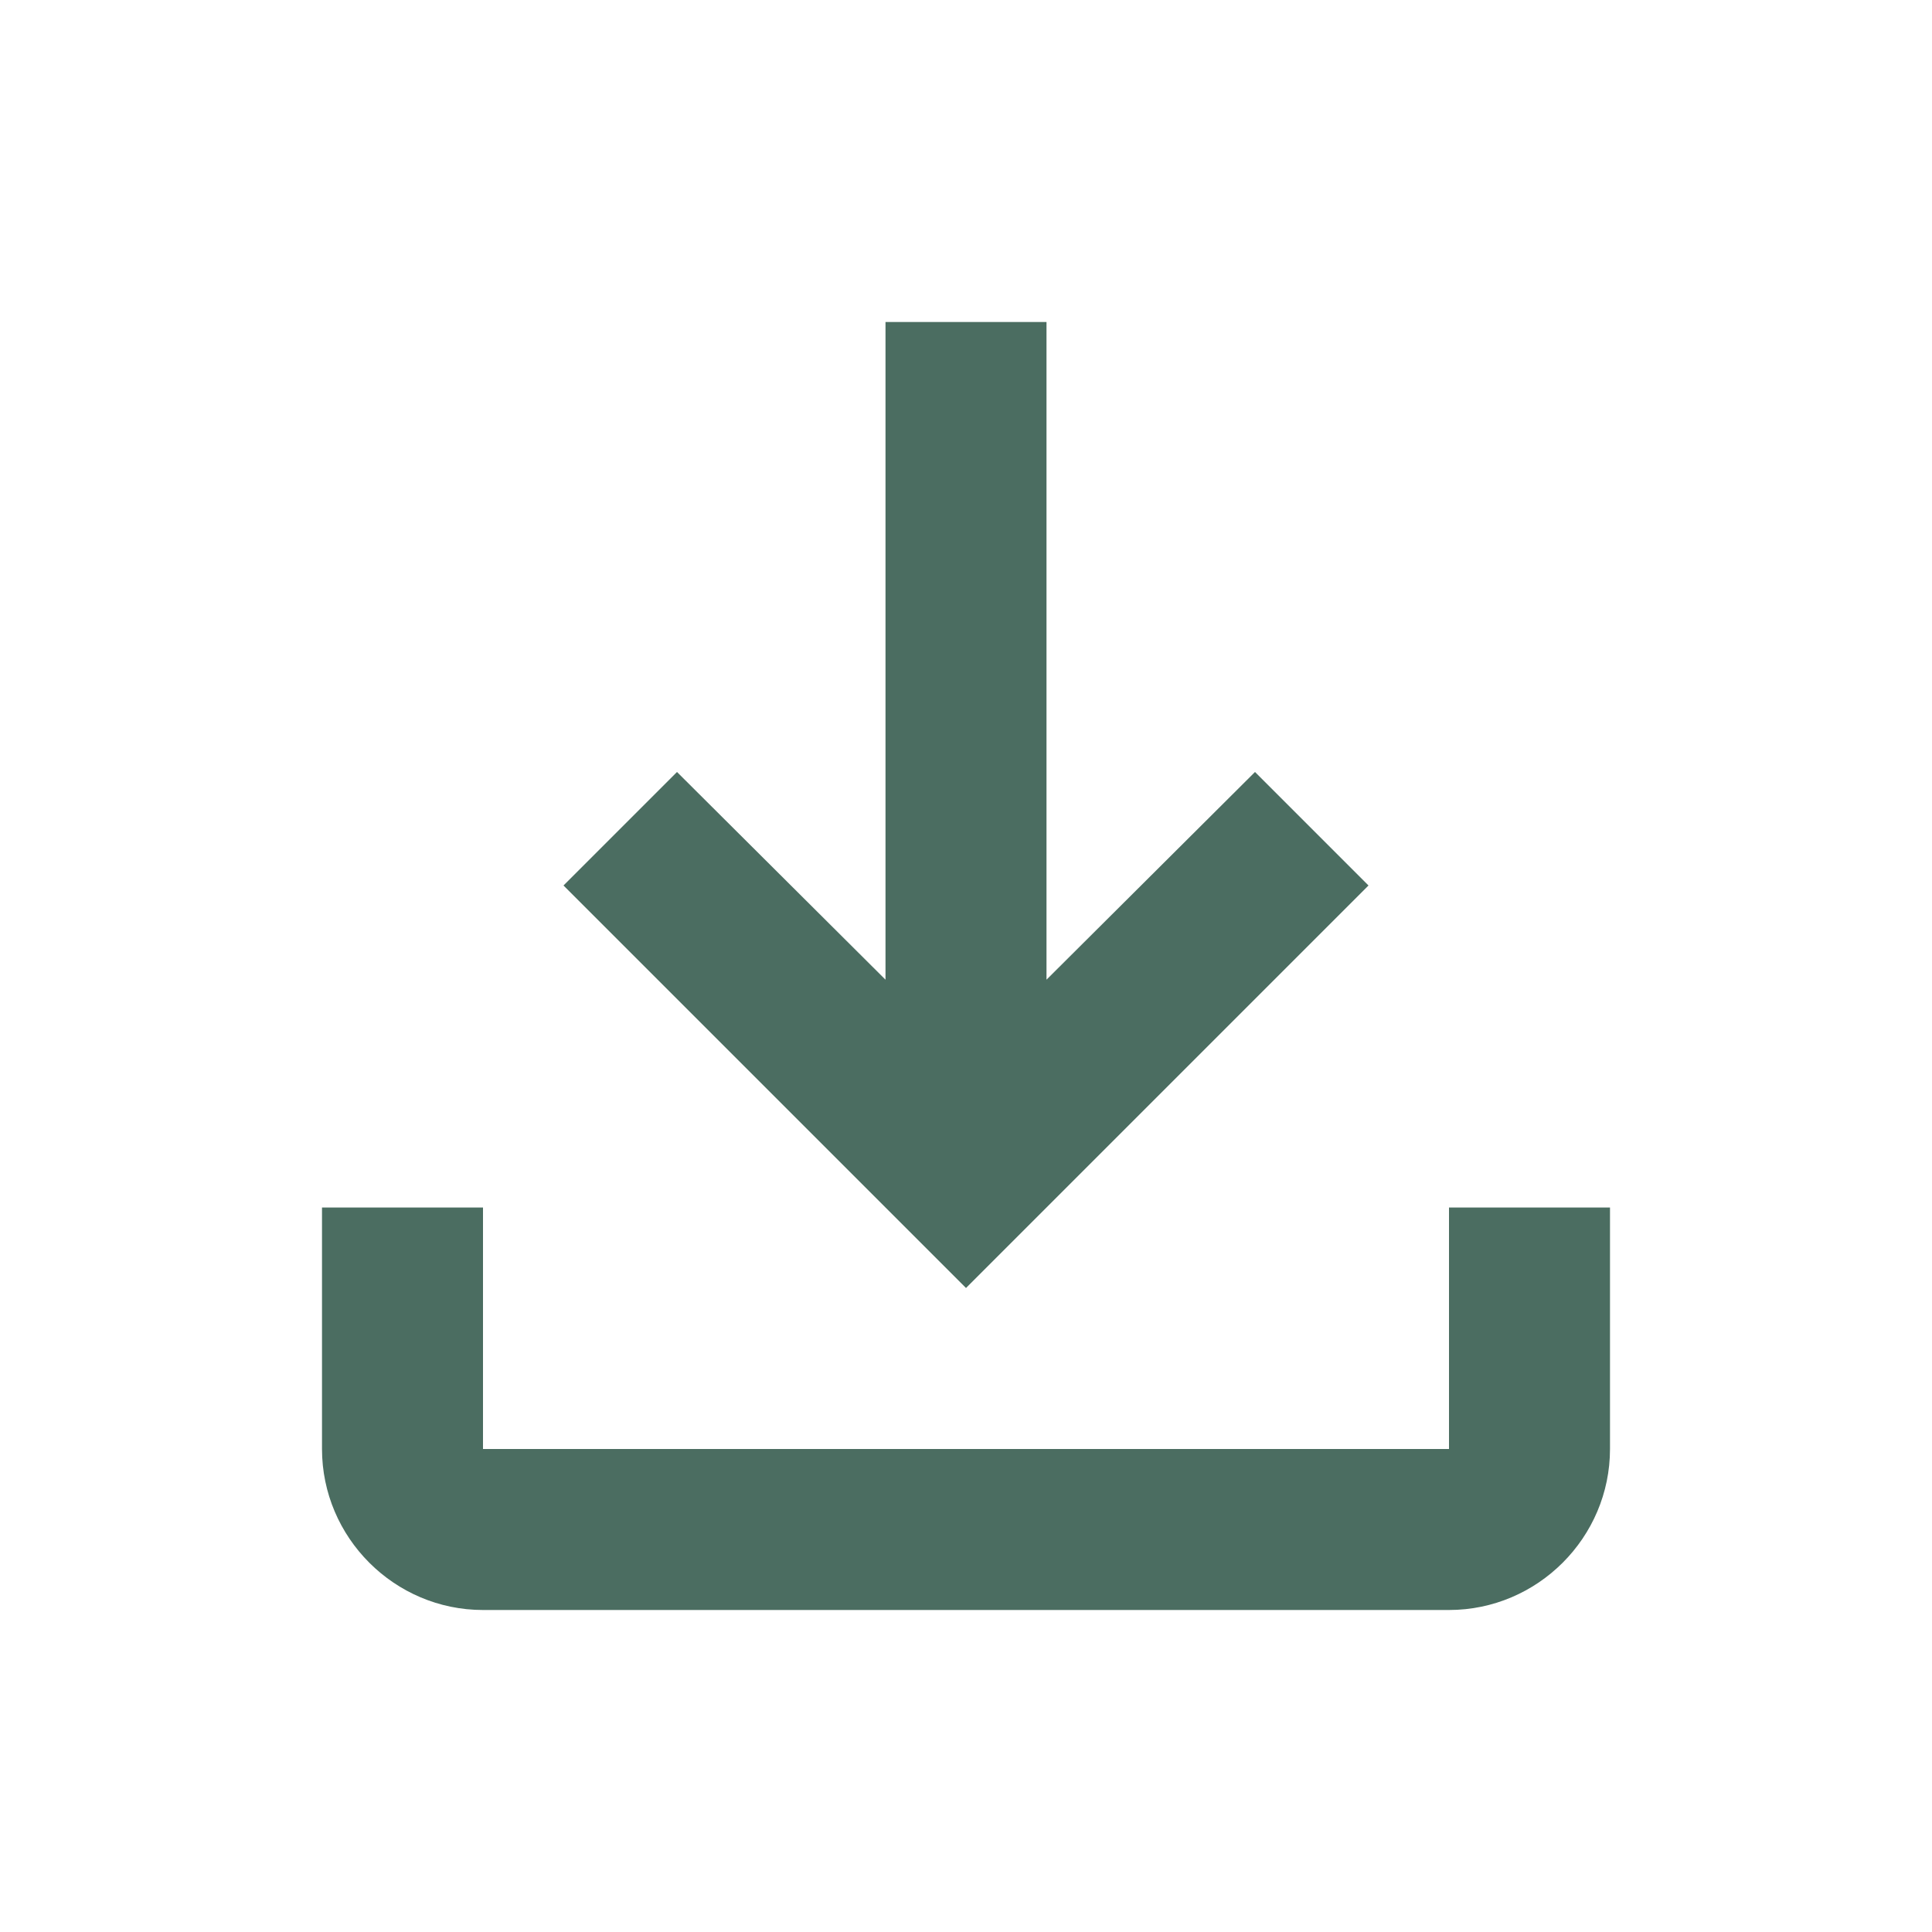 <svg width="24" height="24" viewBox="0 0 24 24" fill="none" xmlns="http://www.w3.org/2000/svg">
<path d="M18 15V18H6V15H4V18C4 19.1 4.9 20 6 20H18C19.1 20 20 19.1 20 18V15H18ZM17 11L15.59 9.59L13 12.17V4H11V12.17L8.41 9.59L7 11L12 16L17 11Z" fill="#4b6d61"/>
</svg>
